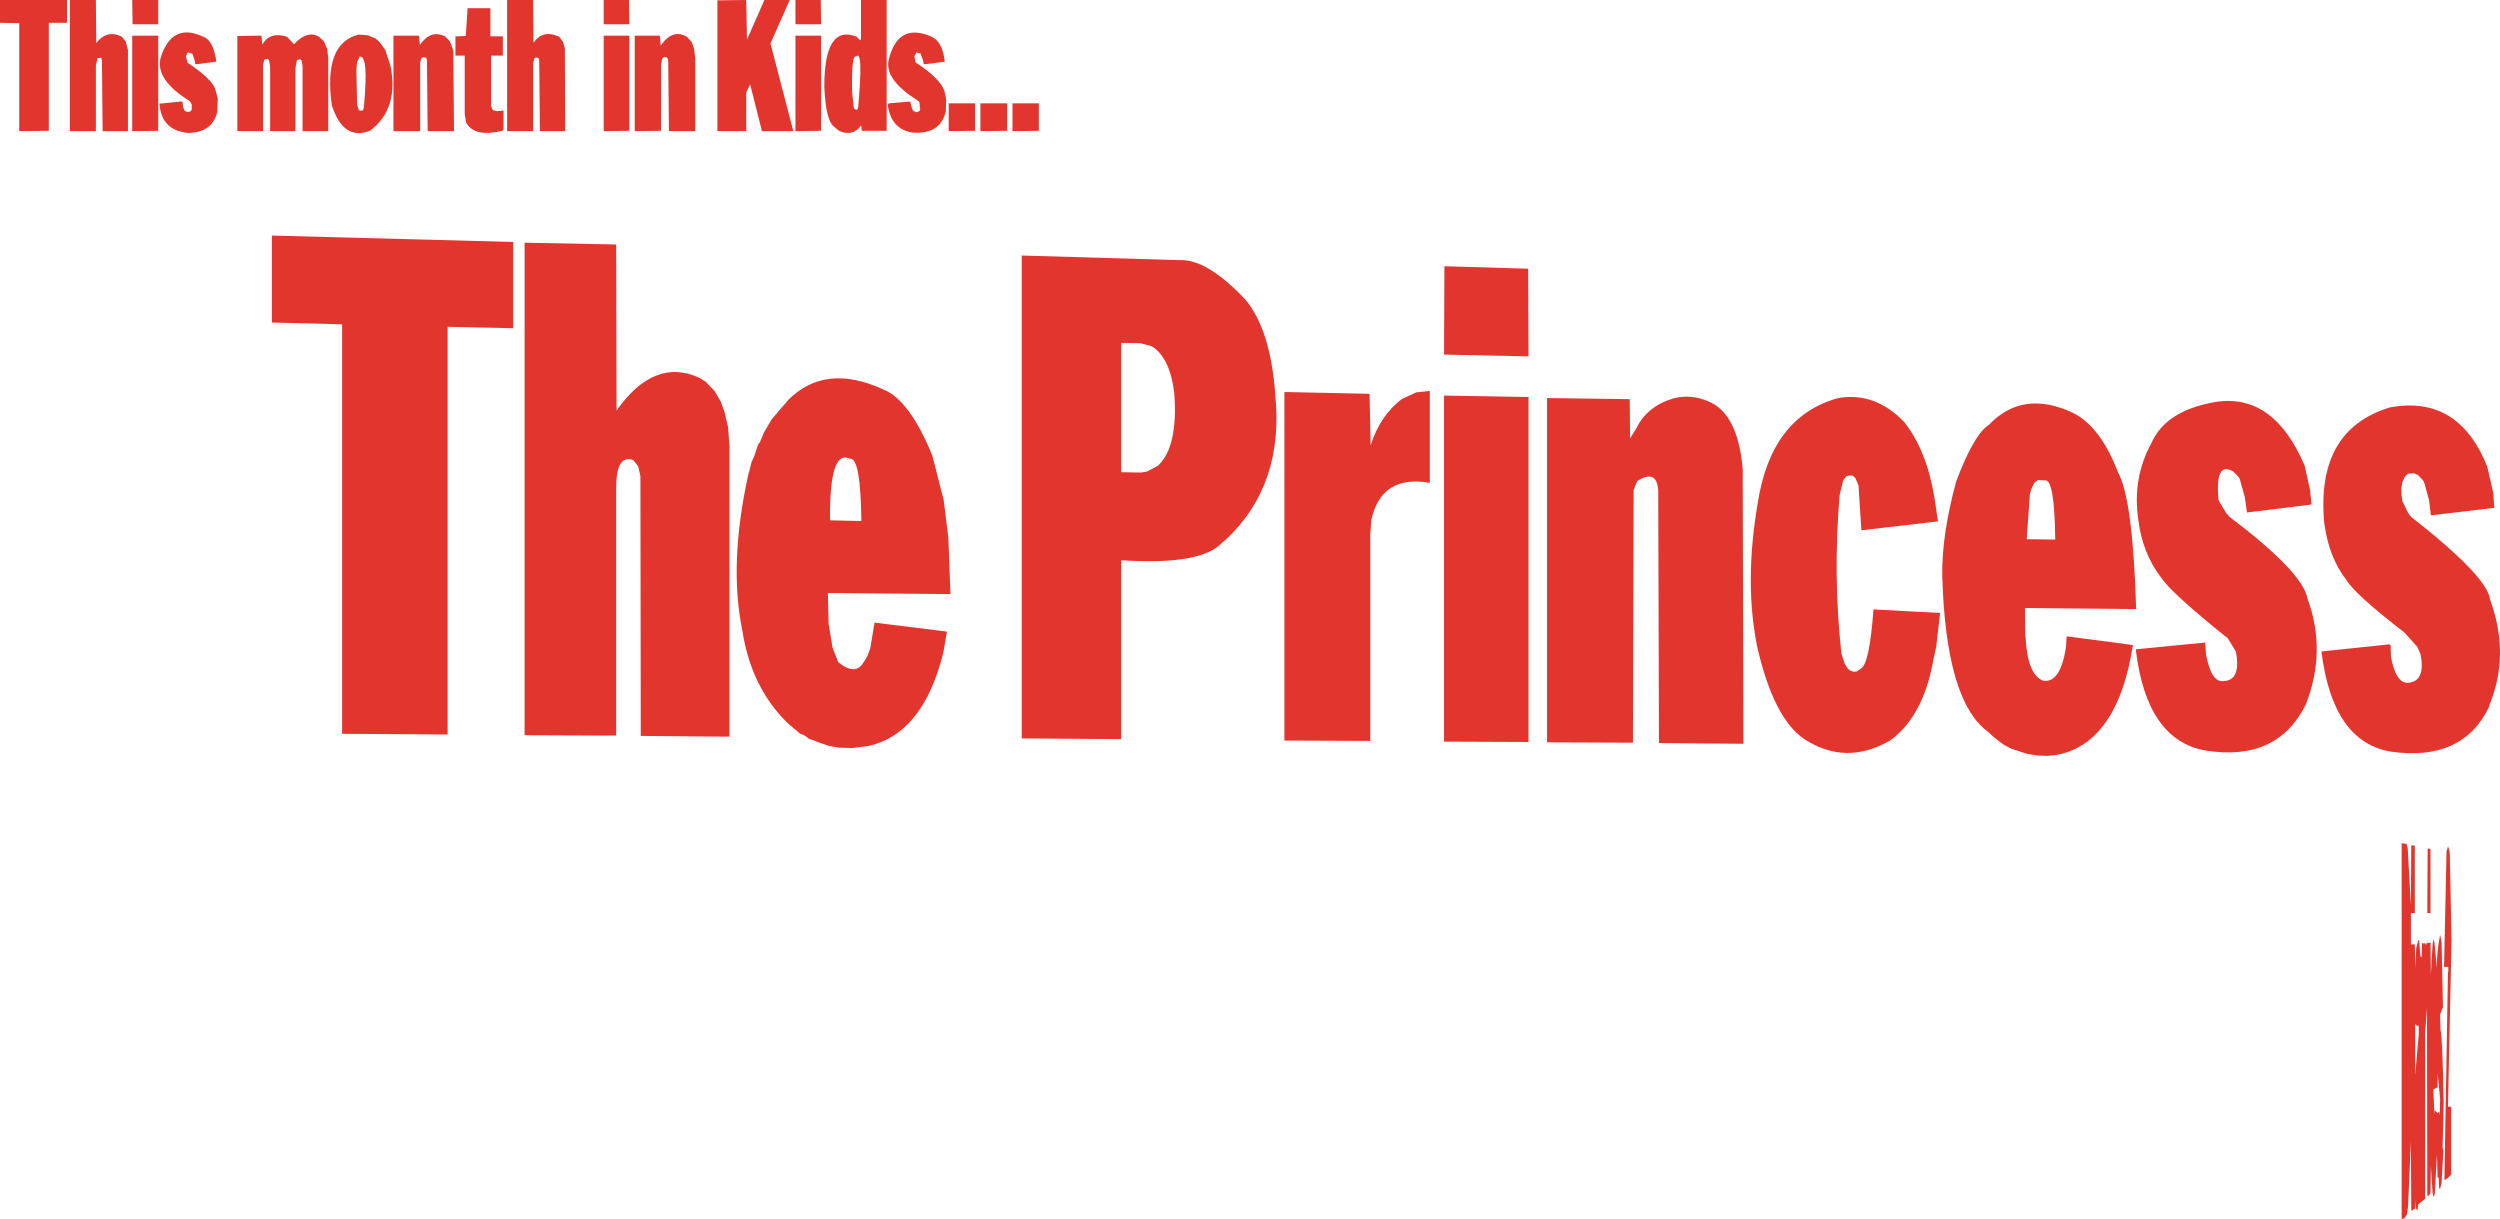 <?xml version="1.0" encoding="UTF-8" standalone="no"?>
<svg xmlns:xlink="http://www.w3.org/1999/xlink" height="171.05px" width="350.75px" xmlns="http://www.w3.org/2000/svg">
  <g transform="matrix(1.0, 0.0, 0.0, 1.0, -386.85, -171.4)">
    <path d="M735.8 236.85 L736.65 240.5 736.8 242.65 727.9 243.7 727.65 241.6 727.0 239.2 726.95 239.15 726.95 239.05 726.9 239.0 726.9 238.95 726.75 238.75 726.1 238.05 725.55 237.8 724.75 237.85 724.3 238.2 723.9 239.05 723.75 239.95 723.8 241.05 723.85 241.1 723.85 241.45 723.9 241.5 723.9 241.7 724.6 243.15 724.65 243.2 724.65 243.25 725.05 243.85 Q735.85 252.3 736.2 255.5 739.05 263.25 736.1 270.35 L736.1 270.5 Q732.4 278.3 722.25 276.85 714.1 275.45 712.55 262.8 L722.1 261.8 722.25 261.9 722.3 263.55 Q723.0 267.3 724.7 267.2 727.2 267.0 726.45 263.15 L726.4 263.1 726.4 263.05 726.0 262.15 724.2 260.15 Q717.2 254.75 716.0 252.7 713.6 249.6 712.95 244.85 711.7 231.7 722.2 228.55 L723.55 228.35 Q732.1 227.55 735.8 236.85 M730.4 290.4 L730.55 291.0 730.8 303.35 730.3 326.65 730.75 326.7 730.75 336.2 730.25 336.7 729.9 336.95 729.8 336.85 730.3 307.8 730.35 307.7 730.35 307.1 730.25 307.05 729.75 307.05 730.1 290.85 730.3 290.15 730.4 290.4 M688.7 233.55 Q690.7 229.0 697.65 227.8 705.85 226.5 710.2 236.75 L710.95 240.15 711.15 242.1 711.05 242.2 702.1 243.3 701.8 241.15 701.1 238.65 701.05 238.6 701.05 238.5 700.9 238.3 700.25 237.6 Q697.6 235.95 698.1 241.5 L698.15 241.6 698.15 241.65 699.2 243.4 699.7 243.95 Q709.95 251.7 710.6 255.4 713.3 262.75 710.35 270.25 706.35 278.3 696.3 276.7 688.0 275.25 686.5 262.5 L696.25 261.55 696.35 263.2 Q697.1 267.2 698.8 266.95 701.3 266.9 700.55 262.8 L699.4 260.95 Q691.55 254.65 690.1 252.5 687.4 249.0 686.85 244.25 686.0 238.5 688.7 233.55 M665.9 231.0 Q670.65 226.0 677.75 229.35 681.6 231.35 684.0 237.65 686.1 241.4 686.55 256.85 L670.95 256.7 671.0 260.65 671.05 260.9 Q671.3 266.05 673.5 266.9 675.9 267.3 676.7 262.25 L676.8 260.7 677.05 260.7 686.1 261.9 Q684.05 275.05 676.15 277.15 L675.9 277.2 675.8 277.25 675.6 277.25 675.5 277.3 675.4 277.3 674.15 277.45 672.7 277.4 671.2 277.15 669.05 276.45 668.0 275.9 666.8 275.0 666.65 274.85 666.55 274.8 665.75 274.05 Q659.85 269.75 659.35 252.2 659.25 246.5 661.3 238.95 663.8 232.3 665.9 231.0 M658.75 244.55 L648.0 245.8 647.6 239.5 647.15 238.45 646.8 238.15 646.4 238.1 645.9 238.2 645.45 238.8 644.95 240.85 Q644.0 252.2 645.2 263.1 L645.65 264.5 646.1 265.2 646.45 265.5 646.95 265.65 647.35 265.6 647.95 265.2 Q649.15 264.45 649.7 256.9 L659.05 257.4 658.5 262.15 658.1 264.0 Q656.7 271.85 652.1 275.25 645.85 278.9 640.0 275.1 635.7 272.2 633.4 262.2 631.55 253.15 633.45 242.05 635.3 229.85 644.75 227.25 649.9 226.35 654.0 230.6 657.15 234.55 658.25 241.2 L658.75 244.55 M671.65 240.65 L671.2 247.05 675.2 247.1 Q675.1 238.5 673.75 238.8 L672.75 238.75 672.3 239.1 671.95 239.75 671.65 240.65 M727.85 290.5 L727.85 299.5 727.4 299.5 727.45 290.45 727.85 290.5 M724.65 290.4 L725.1 298.4 725.15 290.0 725.65 290.05 725.65 299.5 725.1 299.5 725.1 303.9 725.65 303.9 725.7 307.2 725.85 304.4 726.15 303.25 726.25 303.4 726.25 303.45 726.45 305.65 726.6 305.7 726.65 303.75 727.15 303.75 727.2 304.05 727.35 303.6 727.35 303.7 727.85 303.65 727.9 308.15 728.15 303.75 728.3 303.2 728.4 303.6 728.75 307.25 Q728.7 305.1 729.2 302.55 L729.4 303.6 729.6 312.7 729.2 313.7 729.25 315.9 Q729.5 316.25 729.7 326.1 L729.55 332.4 729.65 332.9 729.4 337.4 729.2 338.2 729.05 338.1 729.0 336.65 728.85 336.6 728.75 333.35 728.45 338.95 728.4 339.0 728.35 339.4 728.15 338.9 727.9 335.0 727.85 338.75 727.7 339.05 727.5 339.2 727.4 339.1 727.35 312.85 727.1 316.3 727.1 339.6 726.15 340.35 726.0 341.25 725.8 340.95 725.7 339.9 725.7 340.95 725.25 341.25 725.15 341.15 725.1 331.55 724.7 340.65 724.55 341.8 724.2 342.3 723.8 342.45 723.8 289.7 724.5 289.8 724.65 290.4 M726.1 315.2 L726.05 315.4 725.7 315.05 725.7 322.25 726.2 316.55 726.2 315.45 726.1 315.2 M728.85 323.95 L728.25 324.25 728.4 327.75 728.45 327.15 728.85 327.6 729.05 327.35 729.15 327.8 729.2 325.55 728.85 321.95 728.85 323.95 M511.25 171.4 L511.25 189.75 507.75 189.75 507.7 189.15 507.65 189.0 507.3 189.45 506.65 189.9 506.0 190.05 505.2 190.0 504.55 189.75 503.85 189.15 Q502.7 188.3 502.5 183.55 502.5 174.75 507.05 176.55 L507.5 177.05 507.65 176.95 507.65 171.4 511.25 171.4 M491.5 171.4 L491.55 171.6 491.65 176.95 494.1 171.4 497.65 171.4 494.95 177.5 498.15 189.8 493.75 189.8 492.1 183.25 491.55 184.35 491.55 189.8 487.5 189.8 487.5 171.45 491.5 171.4 M502.0 171.4 L502.05 174.8 498.45 174.8 498.45 171.4 502.0 171.4 M502.05 176.4 L502.05 189.75 498.45 189.8 498.45 176.4 502.05 176.4 M519.6 185.3 L519.55 187.0 Q518.8 190.3 514.85 190.0 511.85 189.5 511.4 186.1 L511.55 185.9 514.55 185.65 514.75 186.45 514.95 186.95 515.45 187.15 515.9 186.95 515.95 186.75 515.85 185.75 515.6 185.5 Q511.05 182.65 511.5 179.95 512.75 174.45 517.55 176.55 519.1 177.25 519.4 180.05 L516.75 180.4 516.45 180.4 516.35 179.85 516.0 178.9 515.45 178.75 515.15 179.25 515.3 180.15 Q518.75 182.4 519.35 184.15 L519.6 185.3 M506.95 179.35 Q506.3 178.95 506.4 184.35 L506.65 186.6 506.95 186.8 507.15 186.75 507.25 186.45 Q508.0 178.15 506.95 179.35 M524.4 185.9 L528.15 185.9 528.15 189.75 524.4 189.8 524.4 185.9 M519.95 189.8 L519.95 185.9 523.65 185.9 523.65 189.75 519.95 189.8 M532.6 189.75 L528.9 189.8 528.9 185.9 532.6 185.9 532.6 189.75 M396.65 171.4 L400.3 171.4 400.35 177.45 Q401.85 175.5 403.95 176.55 L404.5 177.25 404.8 178.4 404.8 189.8 401.25 189.8 401.15 179.85 401.05 179.5 400.55 179.55 400.3 180.5 400.3 189.8 396.65 189.8 396.65 171.4 M396.25 171.4 L396.25 174.6 393.7 174.6 393.7 189.75 389.55 189.8 389.55 174.65 386.85 174.6 386.85 171.4 396.25 171.4 M409.05 171.4 L409.05 174.8 405.45 174.8 405.4 171.4 409.05 171.4 M423.55 176.55 L423.65 177.65 Q424.7 175.8 427.1 176.55 L428.1 177.6 Q429.95 175.6 431.6 176.55 L432.3 177.2 432.75 178.25 432.9 179.55 432.9 189.8 429.3 189.8 429.3 180.65 429.15 179.85 428.95 179.7 428.5 179.85 428.3 180.95 428.3 189.8 424.75 189.8 424.75 180.75 424.6 179.85 424.4 179.65 423.95 179.75 423.75 180.45 423.75 189.8 420.15 189.8 420.15 176.45 423.5 176.4 423.55 176.55 M417.4 185.2 L417.35 187.05 Q416.65 190.05 413.15 190.05 409.6 189.65 409.25 186.2 L409.2 185.95 412.2 185.65 412.45 185.65 412.55 186.45 412.75 186.95 413.1 187.1 413.55 187.05 413.75 186.8 413.75 186.05 413.5 185.6 Q408.55 182.55 409.4 179.45 411.0 174.5 415.35 176.55 416.8 177.05 417.2 180.05 L414.55 180.4 414.25 180.4 414.15 179.85 413.85 178.95 413.3 178.75 413.1 178.85 412.95 179.3 413.15 180.2 Q416.5 182.4 417.05 183.9 L417.4 185.2 M409.05 176.4 L409.05 189.75 405.4 189.8 405.4 176.4 409.05 176.4 M441.6 180.5 Q442.9 186.65 438.75 189.75 435.0 191.2 433.4 186.15 432.2 177.5 437.15 176.25 L438.45 176.35 439.55 176.8 440.15 177.35 440.9 178.4 441.6 180.5 M437.3 179.35 L436.95 180.15 436.85 181.15 436.95 186.1 437.2 186.85 437.4 186.95 437.8 186.85 437.9 186.45 Q438.6 179.05 437.3 179.35 M442.05 176.4 L445.6 176.4 445.65 176.55 445.75 177.7 Q447.35 175.45 449.35 176.55 L450.0 177.25 450.45 178.5 450.55 189.8 446.85 189.8 446.75 179.85 446.65 179.5 446.2 179.4 445.95 179.6 445.8 180.2 445.8 189.8 442.05 189.8 442.05 176.4 M475.1 171.4 L475.15 174.8 471.55 174.8 471.55 171.4 475.1 171.4 M458.0 171.4 L461.65 171.4 461.7 177.4 Q463.0 175.5 465.3 176.55 L465.8 177.2 466.1 178.15 466.15 189.8 462.6 189.8 462.5 179.85 462.4 179.55 462.05 179.45 461.8 179.6 461.65 180.35 461.65 189.8 458.0 189.8 458.0 171.4 M455.65 172.55 L455.65 176.5 457.4 176.5 457.4 179.2 455.75 179.2 455.75 186.35 456.0 186.85 456.6 187.0 457.5 186.9 457.5 189.65 457.3 189.75 Q453.4 190.7 452.25 188.6 L452.05 187.4 452.05 179.2 450.75 179.2 450.75 176.5 452.2 176.45 452.45 172.55 455.65 172.55 M483.2 176.55 L483.9 177.3 484.25 178.3 484.4 179.75 484.4 189.8 480.7 189.8 480.6 179.85 480.55 179.65 480.4 179.45 480.0 179.4 479.75 179.65 479.6 180.5 479.6 189.75 475.9 189.8 475.9 176.4 479.4 176.4 479.45 176.55 479.55 177.8 Q481.2 175.4 483.2 176.55 M475.15 176.4 L475.15 189.75 471.55 189.8 471.55 176.4 475.15 176.4 M449.65 217.25 L449.65 274.45 434.85 274.35 434.85 216.9 425.0 216.65 425.0 204.45 458.85 205.35 458.85 217.45 449.65 217.25 M615.5 227.4 L615.55 232.9 616.45 231.45 Q617.95 228.4 621.6 227.3 624.05 226.65 626.5 227.7 630.65 229.35 631.35 237.15 L631.45 275.75 619.6 275.65 619.5 240.15 Q619.25 237.15 616.55 238.9 L616.05 240.15 615.95 275.6 603.9 275.55 603.9 227.25 615.5 227.4 M473.35 229.0 Q478.65 221.5 484.95 224.4 L485.85 224.95 487.1 226.25 488.0 227.8 488.5 229.2 489.0 231.35 489.2 234.05 489.2 274.75 476.75 274.65 476.7 238.2 476.4 236.85 475.7 235.95 Q473.3 235.1 473.3 239.85 L473.3 274.6 460.45 274.55 460.45 205.45 473.3 205.7 473.35 229.0 M601.3 221.4 L589.45 221.15 589.5 208.75 601.25 209.1 601.3 221.4 M579.0 226.65 L579.15 233.9 Q580.45 229.75 583.5 227.4 L585.55 226.45 587.45 226.25 587.45 239.15 Q580.65 237.95 579.25 244.35 L579.1 246.3 579.1 275.35 567.05 275.3 567.05 226.4 579.0 226.65 M601.3 227.1 L601.3 275.5 589.45 275.45 589.45 226.9 601.3 227.1 M561.55 213.4 Q565.05 217.55 565.75 226.45 L565.75 226.6 Q567.1 239.35 558.85 247.1 L558.7 247.25 558.65 247.25 558.55 247.35 558.45 247.4 558.4 247.45 Q555.5 250.75 544.15 250.0 L544.15 275.1 530.2 275.0 530.2 207.25 552.35 207.9 Q556.15 207.7 561.55 213.4 M548.4 220.0 L548.35 219.95 546.85 219.55 544.15 219.5 544.15 237.65 546.9 237.7 547.8 237.55 549.2 236.8 549.25 236.75 549.3 236.75 549.45 236.6 Q552.15 233.9 551.6 226.55 551.0 221.65 548.55 220.05 L548.5 220.05 548.45 220.0 548.4 220.0 M497.3 227.65 L497.45 227.5 Q502.65 222.3 510.8 226.05 514.45 227.5 517.65 235.3 L519.25 241.55 519.9 246.8 520.2 254.75 503.0 254.6 503.1 259.0 503.15 259.15 503.65 262.25 504.45 264.3 Q506.85 266.25 508.0 264.35 L508.55 263.45 508.95 262.35 509.55 258.75 519.6 260.0 519.7 260.05 519.2 262.95 Q516.4 274.3 508.75 276.05 L506.5 276.35 504.55 276.3 503.15 276.05 501.4 275.45 501.35 275.4 501.3 275.4 501.25 275.35 501.2 275.35 500.35 275.05 499.75 274.6 499.7 274.6 499.65 274.55 499.6 274.55 499.55 274.5 499.05 274.3 498.5 273.8 498.35 273.7 497.2 272.7 Q492.2 267.7 491.0 259.85 489.05 250.4 491.9 237.7 L491.95 237.65 491.95 237.6 492.3 236.2 492.65 235.45 493.2 233.8 493.45 233.45 493.5 233.4 493.5 233.35 494.05 232.05 495.1 230.25 495.7 229.55 495.85 229.4 495.85 229.35 497.25 227.75 497.3 227.7 497.3 227.65 M503.3 244.4 L507.7 244.5 Q507.6 235.55 506.1 235.75 L506.05 235.75 Q503.2 234.4 503.3 244.4" fill="#e2352e" fill-rule="evenodd" stroke="none"/>
  </g>
</svg>
